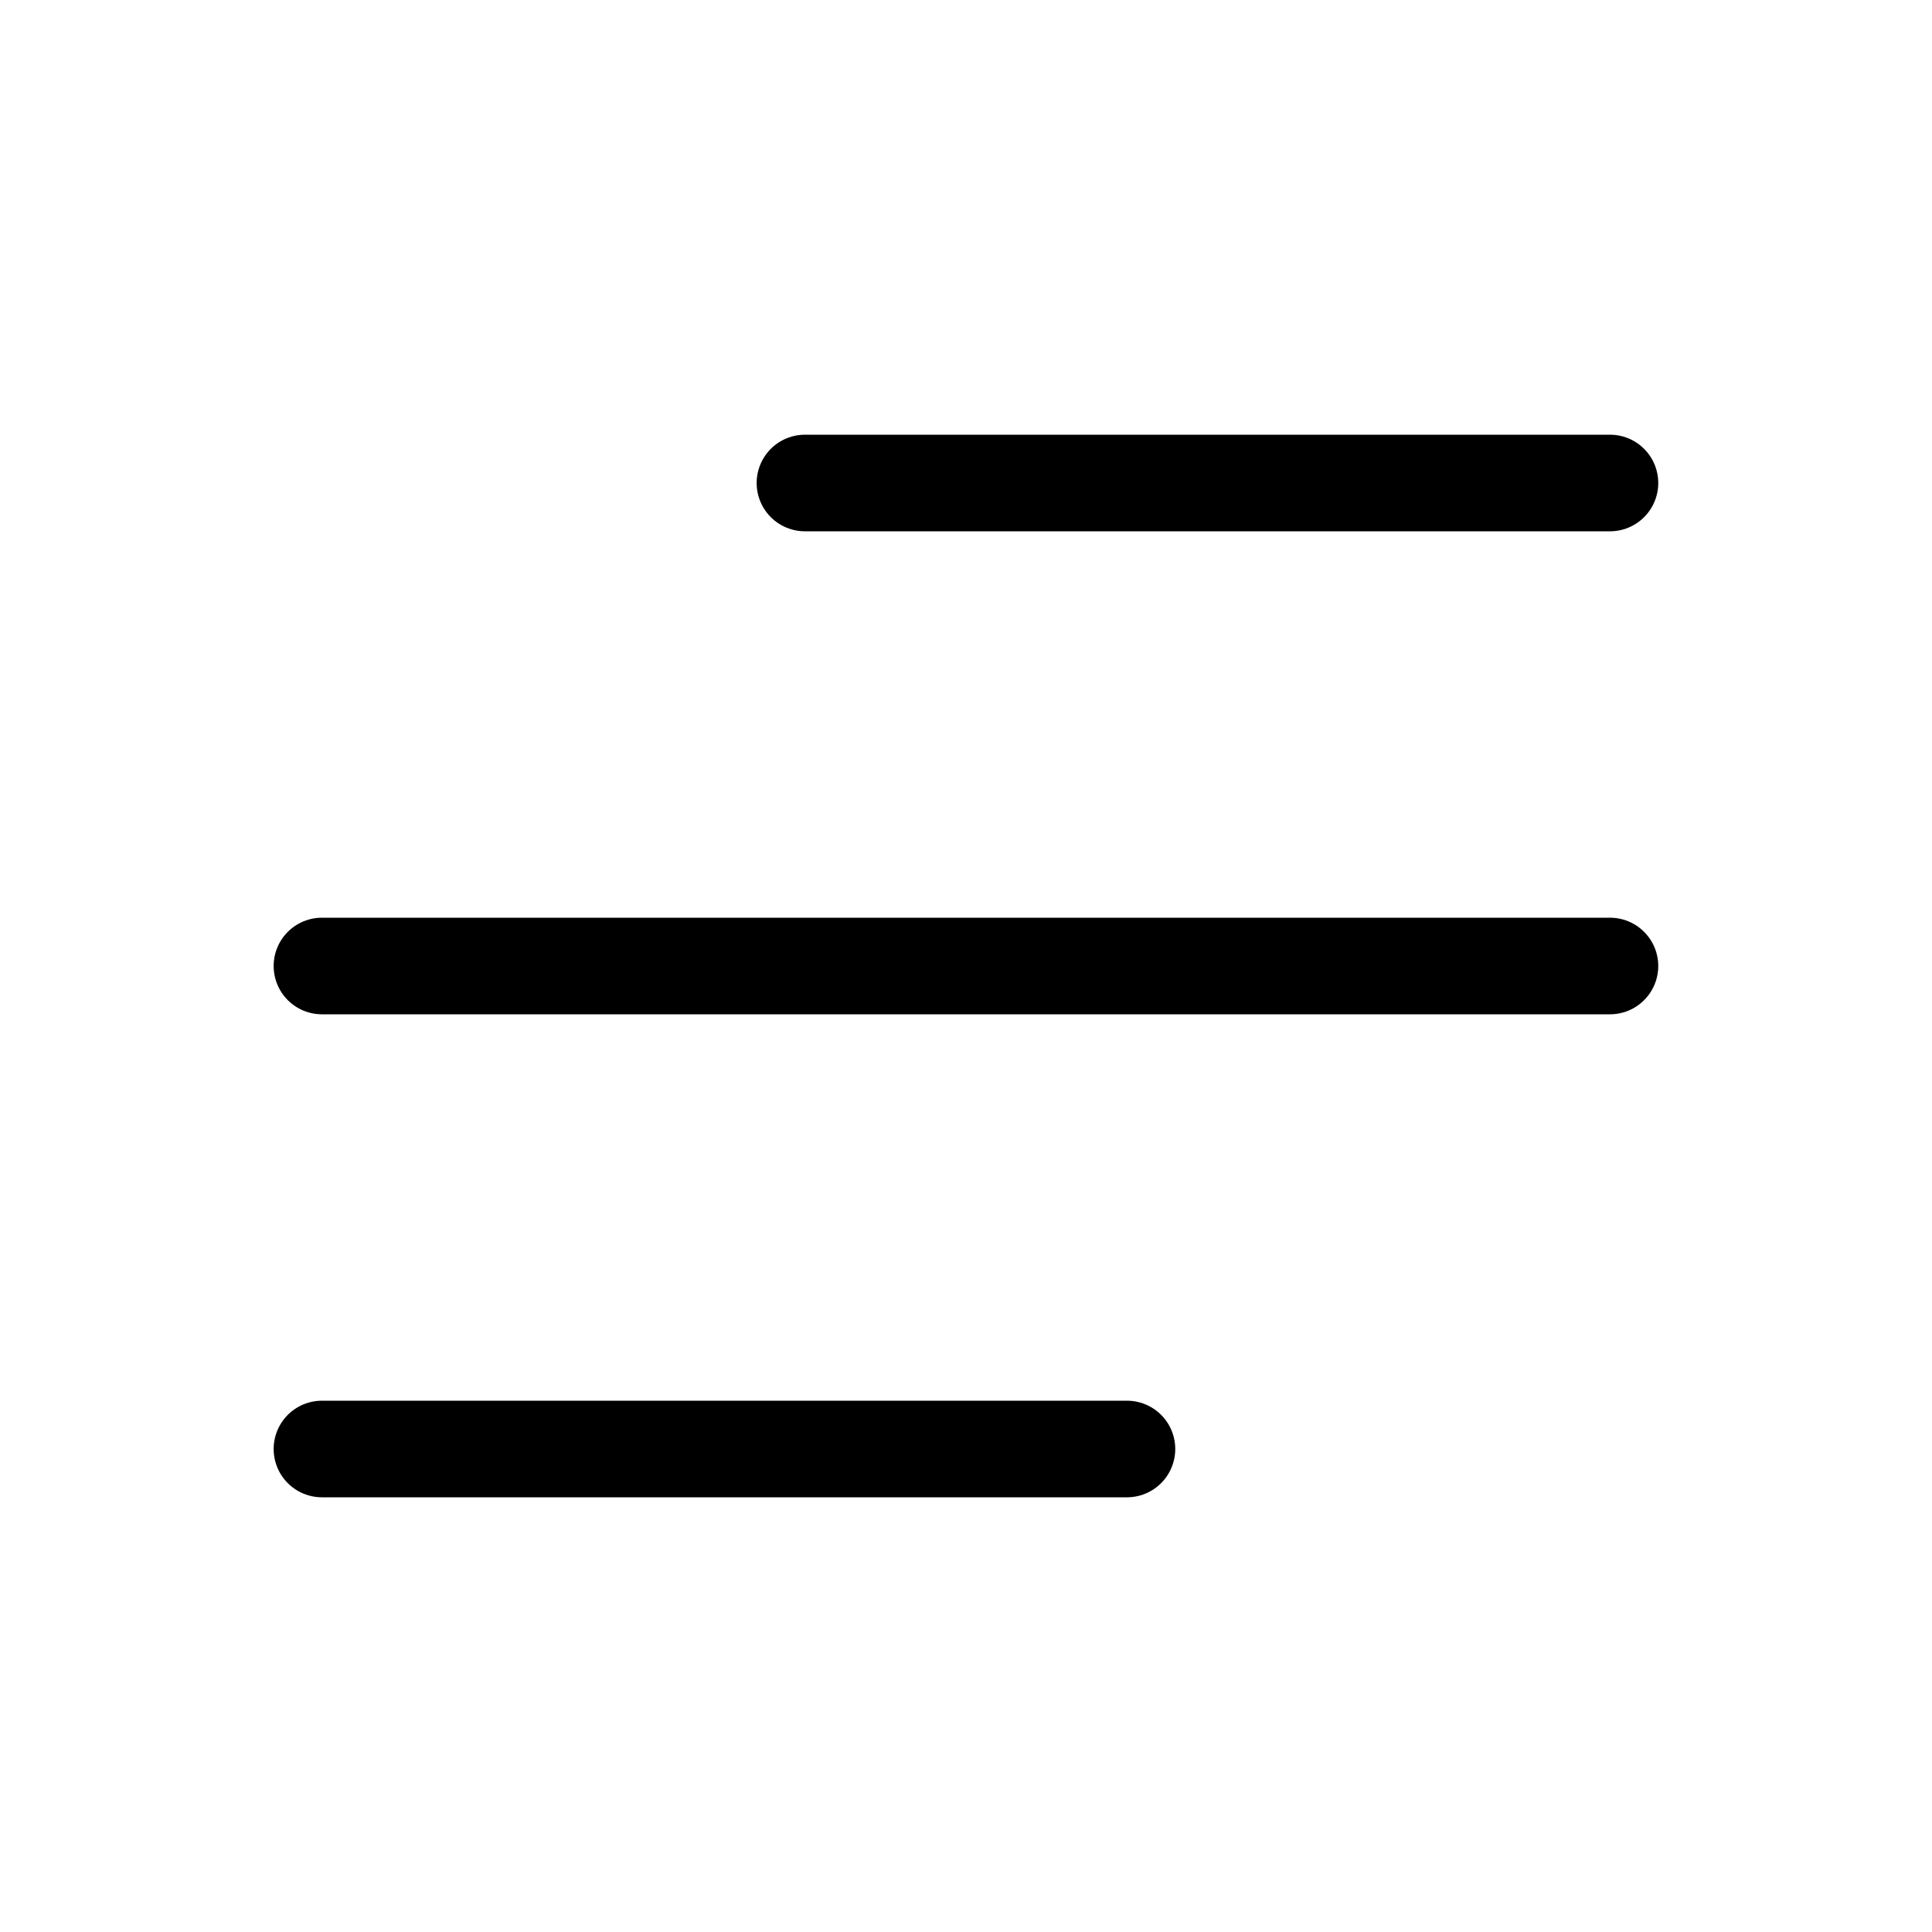 <?xml version="1.0" encoding="UTF-8"?> <svg xmlns="http://www.w3.org/2000/svg" width="100" height="100" viewBox="0 0 100 100" fill="none"><path d="M41.664 25H83.331M16.664 50H83.331H29.164M16.664 75H58.331" stroke="black" stroke-width="5" stroke-linecap="round" stroke-linejoin="round"></path></svg> 